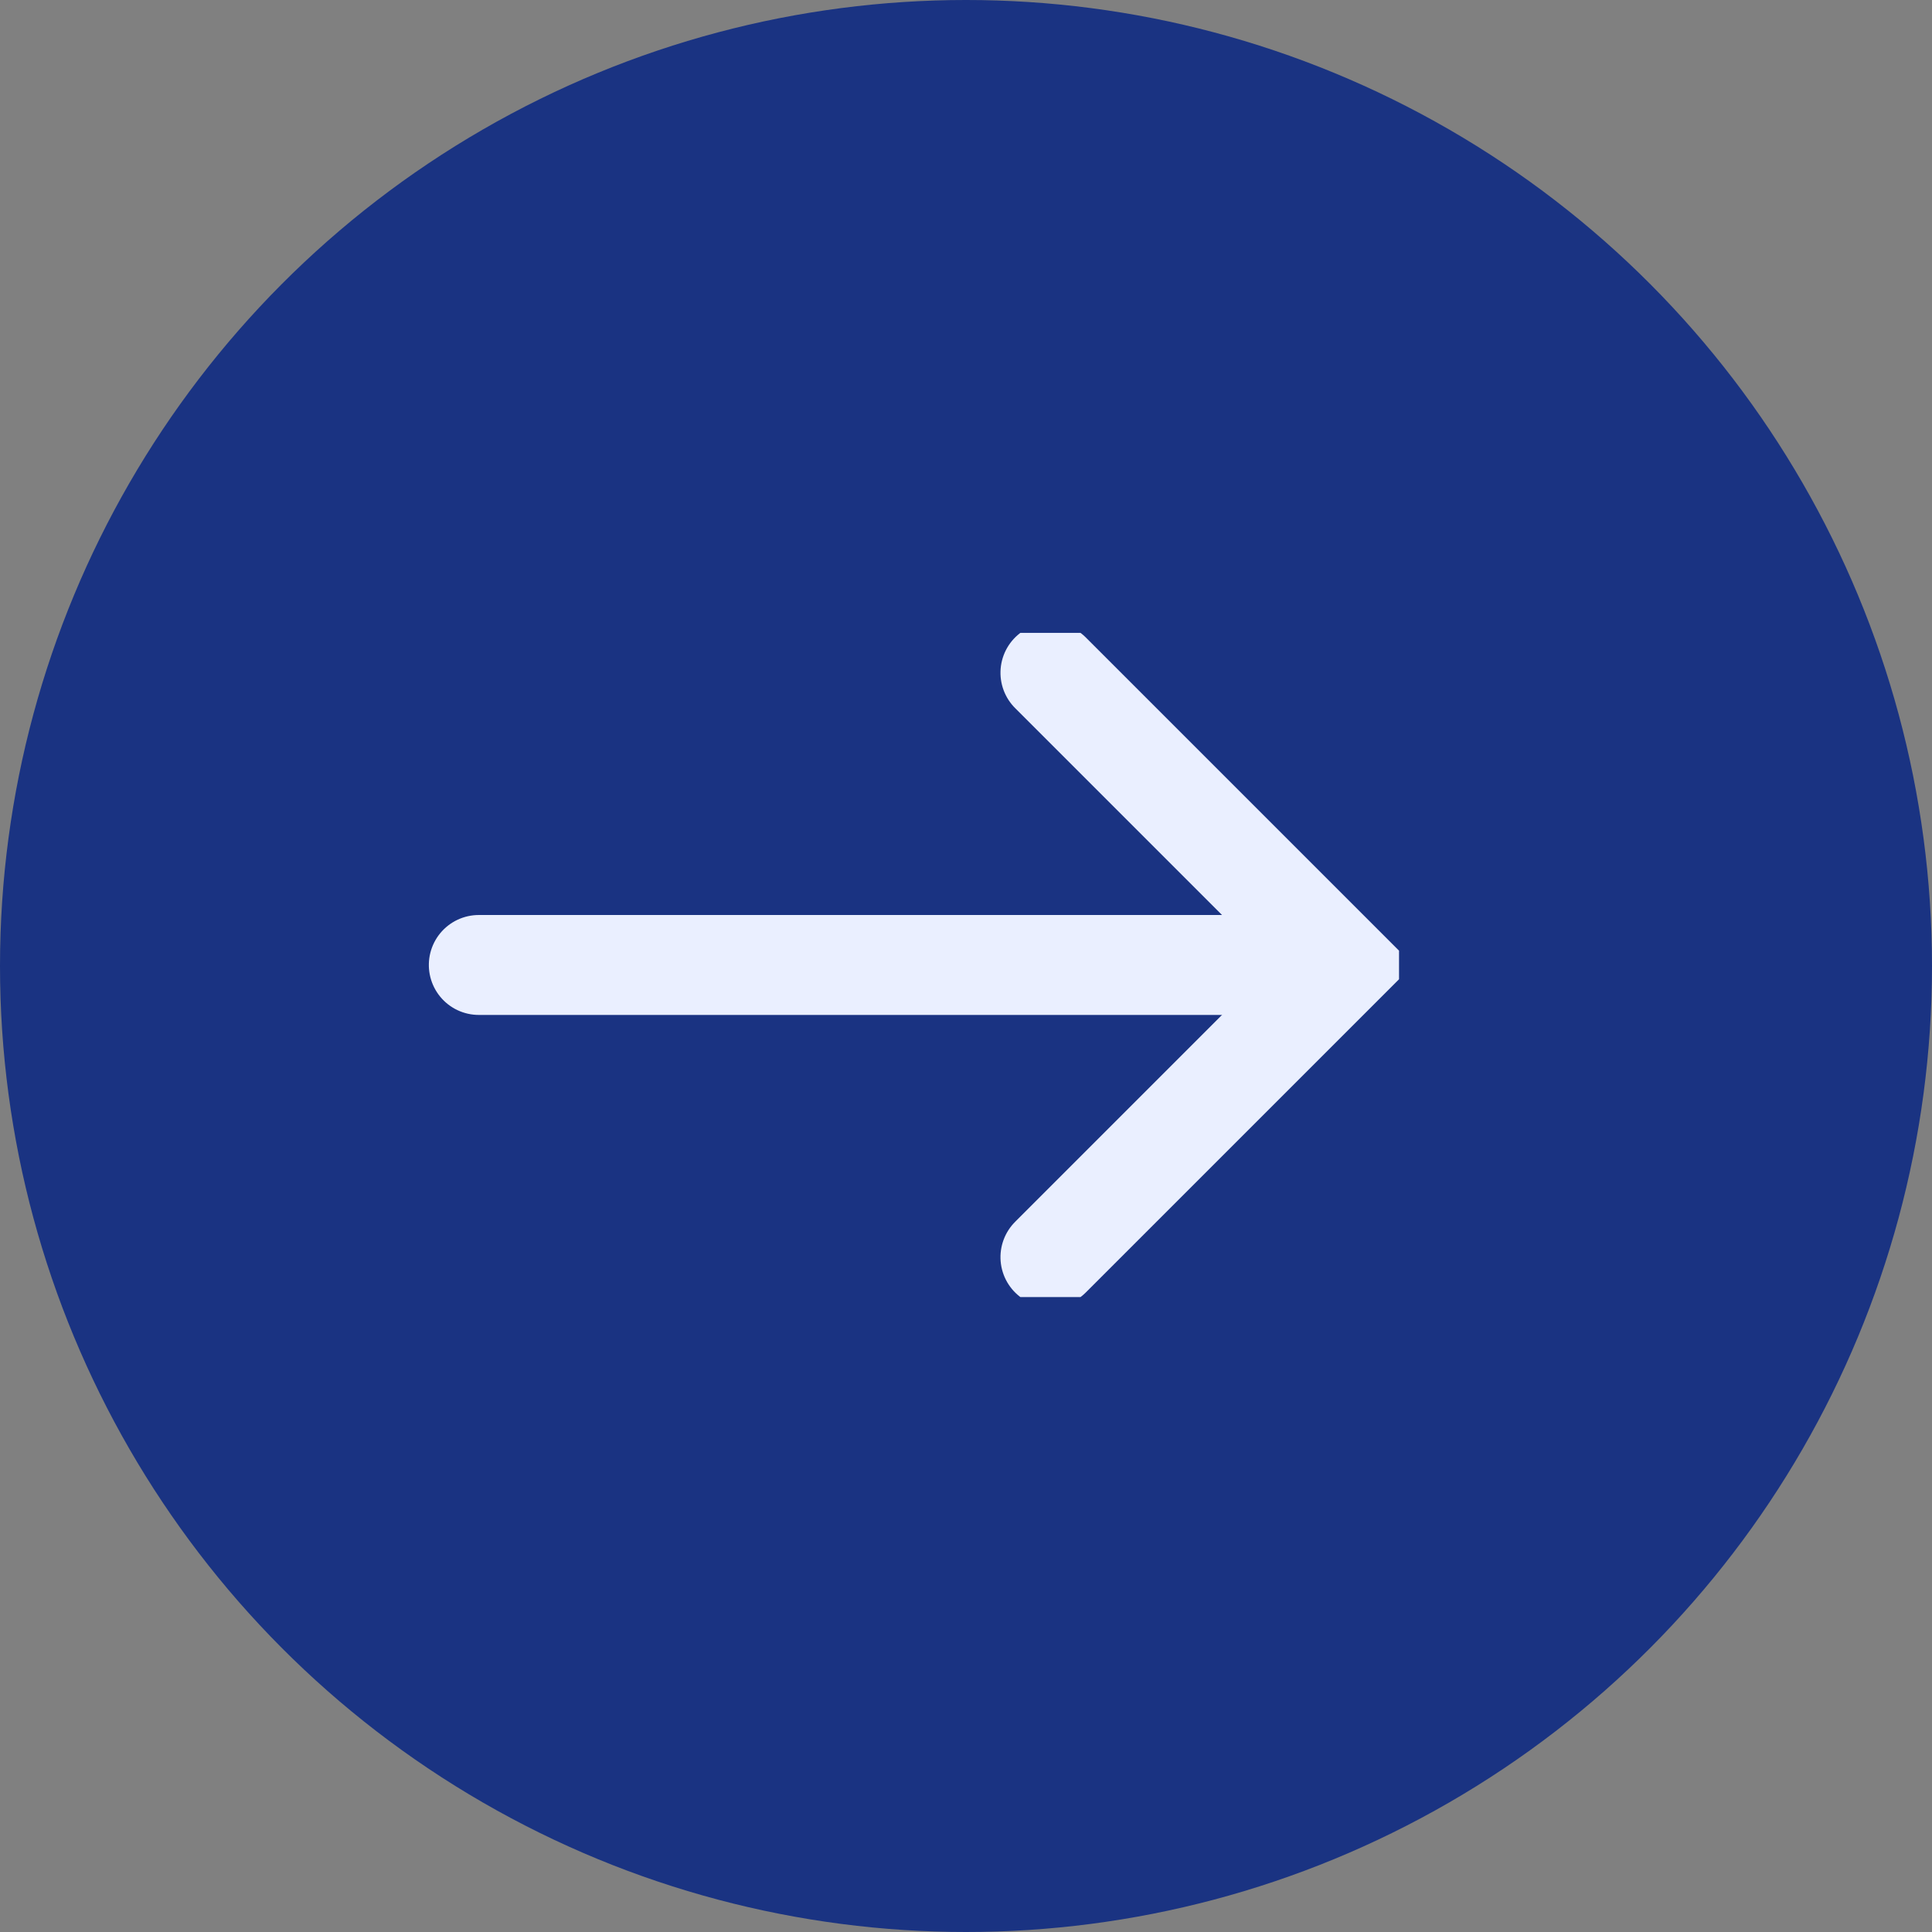 <svg xmlns="http://www.w3.org/2000/svg" xmlns:xlink="http://www.w3.org/1999/xlink" width="58" height="58" viewBox="0 0 58 58">
  <rect x="0" y="0" width="58" height="58" fill="#808080" stroke="none"/>
  <defs>
    <clipPath id="clip-path">
      <rect id="Rectangle_22" data-name="Rectangle 22" width="19.939" height="30" fill="none" stroke="#eaefff" stroke-width="3"/>
    </clipPath>
  </defs>
  <g id="Group_992" data-name="Group 992" transform="translate(-103 -1746)">
    <circle id="Ellipse_4" data-name="Ellipse 4" cx="29" cy="29" r="29" transform="translate(103 1746)" fill="#1a3382"/>
    <g id="Group_335" data-name="Group 335" transform="translate(145 1765) rotate(90)">
      <g id="Group_14" data-name="Group 14" transform="translate(0 0)" clip-path="url(#clip-path)">
        <path id="Path_15" data-name="Path 15" d="M17.544,8.772,8.772,0,0,8.772" transform="translate(1.197 1.693)" fill="none" stroke="#eaefff" stroke-linecap="round" stroke-miterlimit="10" stroke-width="3"/>
        <line id="Line_3" data-name="Line 3" y2="25.253" transform="translate(9.969 2.373)" fill="none" stroke="#eaefff" stroke-linecap="round" stroke-miterlimit="10" stroke-width="3"/>
      </g>
    </g>
  </g>
</svg>
